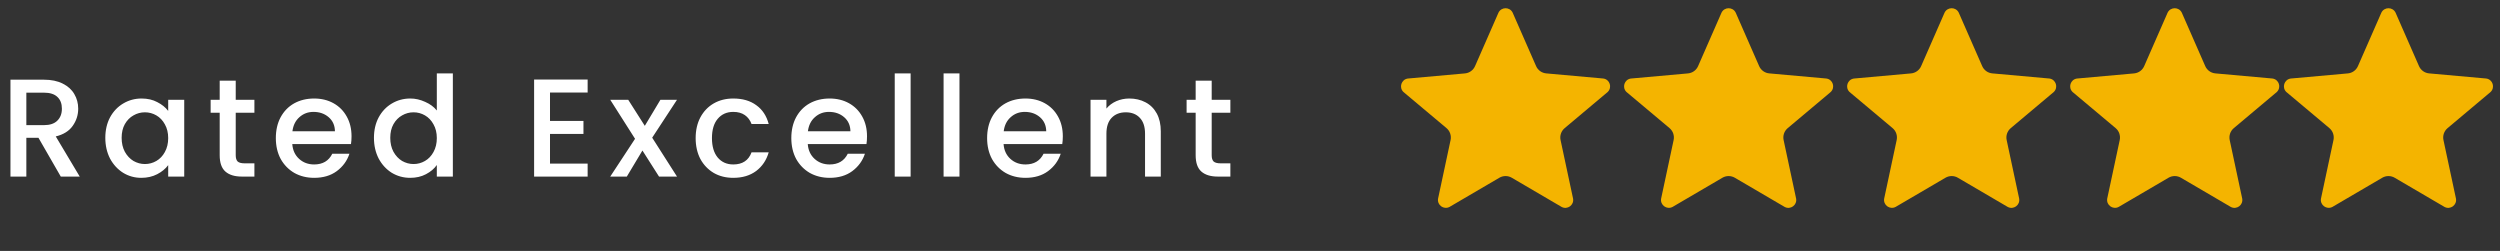 <svg xmlns="http://www.w3.org/2000/svg" width="269" height="27" viewBox="0 0 269 27" fill="none"><rect x="0" y="0" width="269" height="27" fill="#333333" stroke="none"/><path d="M6.54 19L4.14 14.83H2.835V19H1.125V8.575H4.725C5.525 8.575 6.2 8.715 6.75 8.995C7.31 9.275 7.725 9.65 7.995 10.12C8.275 10.59 8.415 11.115 8.415 11.695C8.415 12.375 8.215 12.995 7.815 13.555C7.425 14.105 6.82 14.48 6 14.68L8.58 19H6.54ZM2.835 13.465H4.725C5.365 13.465 5.845 13.305 6.165 12.985C6.495 12.665 6.66 12.235 6.66 11.695C6.66 11.155 6.5 10.735 6.18 10.435C5.86 10.125 5.375 9.97 4.725 9.97H2.835V13.465ZM11.332 14.83C11.332 14 11.502 13.265 11.842 12.625C12.193 11.985 12.662 11.49 13.252 11.14C13.852 10.78 14.512 10.6 15.232 10.6C15.883 10.6 16.448 10.73 16.927 10.99C17.418 11.24 17.808 11.555 18.098 11.935V10.735H19.823V19H18.098V17.77C17.808 18.16 17.413 18.485 16.913 18.745C16.413 19.005 15.842 19.135 15.203 19.135C14.492 19.135 13.842 18.955 13.252 18.595C12.662 18.225 12.193 17.715 11.842 17.065C11.502 16.405 11.332 15.66 11.332 14.83ZM18.098 14.86C18.098 14.29 17.977 13.795 17.738 13.375C17.508 12.955 17.203 12.635 16.823 12.415C16.442 12.195 16.032 12.085 15.592 12.085C15.152 12.085 14.742 12.195 14.363 12.415C13.982 12.625 13.672 12.94 13.432 13.36C13.203 13.77 13.088 14.26 13.088 14.83C13.088 15.4 13.203 15.9 13.432 16.33C13.672 16.76 13.982 17.09 14.363 17.32C14.752 17.54 15.162 17.65 15.592 17.65C16.032 17.65 16.442 17.54 16.823 17.32C17.203 17.1 17.508 16.78 17.738 16.36C17.977 15.93 18.098 15.43 18.098 14.86ZM25.364 12.13V16.705C25.364 17.015 25.434 17.24 25.574 17.38C25.724 17.51 25.974 17.575 26.324 17.575H27.374V19H26.024C25.254 19 24.664 18.82 24.254 18.46C23.844 18.1 23.639 17.515 23.639 16.705V12.13H22.664V10.735H23.639V8.68H25.364V10.735H27.374V12.13H25.364ZM37.825 14.665C37.825 14.975 37.805 15.255 37.765 15.505H31.45C31.5 16.165 31.745 16.695 32.185 17.095C32.625 17.495 33.165 17.695 33.805 17.695C34.725 17.695 35.375 17.31 35.755 16.54H37.6C37.35 17.3 36.895 17.925 36.235 18.415C35.585 18.895 34.775 19.135 33.805 19.135C33.015 19.135 32.305 18.96 31.675 18.61C31.055 18.25 30.565 17.75 30.205 17.11C29.855 16.46 29.68 15.71 29.68 14.86C29.68 14.01 29.85 13.265 30.19 12.625C30.54 11.975 31.025 11.475 31.645 11.125C32.275 10.775 32.995 10.6 33.805 10.6C34.585 10.6 35.28 10.77 35.89 11.11C36.5 11.45 36.975 11.93 37.315 12.55C37.655 13.16 37.825 13.865 37.825 14.665ZM36.04 14.125C36.03 13.495 35.805 12.99 35.365 12.61C34.925 12.23 34.38 12.04 33.73 12.04C33.14 12.04 32.635 12.23 32.215 12.61C31.795 12.98 31.545 13.485 31.465 14.125H36.04ZM40.237 14.83C40.237 14 40.407 13.265 40.747 12.625C41.097 11.985 41.567 11.49 42.157 11.14C42.757 10.78 43.422 10.6 44.152 10.6C44.692 10.6 45.222 10.72 45.742 10.96C46.272 11.19 46.692 11.5 47.002 11.89V7.9H48.727V19H47.002V17.755C46.722 18.155 46.332 18.485 45.832 18.745C45.342 19.005 44.777 19.135 44.137 19.135C43.417 19.135 42.757 18.955 42.157 18.595C41.567 18.225 41.097 17.715 40.747 17.065C40.407 16.405 40.237 15.66 40.237 14.83ZM47.002 14.86C47.002 14.29 46.882 13.795 46.642 13.375C46.412 12.955 46.107 12.635 45.727 12.415C45.347 12.195 44.937 12.085 44.497 12.085C44.057 12.085 43.647 12.195 43.267 12.415C42.887 12.625 42.577 12.94 42.337 13.36C42.107 13.77 41.992 14.26 41.992 14.83C41.992 15.4 42.107 15.9 42.337 16.33C42.577 16.76 42.887 17.09 43.267 17.32C43.657 17.54 44.067 17.65 44.497 17.65C44.937 17.65 45.347 17.54 45.727 17.32C46.107 17.1 46.412 16.78 46.642 16.36C46.882 15.93 47.002 15.43 47.002 14.86ZM59.18 9.955V13.015H62.78V14.41H59.18V17.605H63.23V19H57.47V8.56H63.23V9.955H59.18ZM70.176 14.815L72.846 19H70.911L69.126 16.195L67.446 19H65.661L68.331 14.935L65.661 10.735H67.596L69.381 13.54L71.061 10.735H72.846L70.176 14.815ZM74.852 14.86C74.852 14.01 75.022 13.265 75.362 12.625C75.712 11.975 76.192 11.475 76.802 11.125C77.412 10.775 78.112 10.6 78.901 10.6C79.901 10.6 80.727 10.84 81.376 11.32C82.037 11.79 82.481 12.465 82.712 13.345H80.867C80.716 12.935 80.477 12.615 80.147 12.385C79.817 12.155 79.401 12.04 78.901 12.04C78.201 12.04 77.641 12.29 77.222 12.79C76.811 13.28 76.606 13.97 76.606 14.86C76.606 15.75 76.811 16.445 77.222 16.945C77.641 17.445 78.201 17.695 78.901 17.695C79.891 17.695 80.546 17.26 80.867 16.39H82.712C82.472 17.23 82.022 17.9 81.362 18.4C80.701 18.89 79.882 19.135 78.901 19.135C78.112 19.135 77.412 18.96 76.802 18.61C76.192 18.25 75.712 17.75 75.362 17.11C75.022 16.46 74.852 15.71 74.852 14.86ZM93.291 14.665C93.291 14.975 93.271 15.255 93.231 15.505H86.916C86.966 16.165 87.211 16.695 87.651 17.095C88.091 17.495 88.631 17.695 89.271 17.695C90.191 17.695 90.841 17.31 91.221 16.54H93.066C92.816 17.3 92.361 17.925 91.701 18.415C91.051 18.895 90.241 19.135 89.271 19.135C88.481 19.135 87.771 18.96 87.141 18.61C86.521 18.25 86.031 17.75 85.671 17.11C85.321 16.46 85.146 15.71 85.146 14.86C85.146 14.01 85.316 13.265 85.656 12.625C86.006 11.975 86.491 11.475 87.111 11.125C87.741 10.775 88.461 10.6 89.271 10.6C90.051 10.6 90.746 10.77 91.356 11.11C91.966 11.45 92.441 11.93 92.781 12.55C93.121 13.16 93.291 13.865 93.291 14.665ZM91.506 14.125C91.496 13.495 91.271 12.99 90.831 12.61C90.391 12.23 89.846 12.04 89.196 12.04C88.606 12.04 88.101 12.23 87.681 12.61C87.261 12.98 87.011 13.485 86.931 14.125H91.506ZM97.983 7.9V19H96.273V7.9H97.983ZM103.239 7.9V19H101.529V7.9H103.239ZM114.359 14.665C114.359 14.975 114.339 15.255 114.299 15.505H107.984C108.034 16.165 108.279 16.695 108.719 17.095C109.159 17.495 109.699 17.695 110.339 17.695C111.259 17.695 111.909 17.31 112.289 16.54H114.134C113.884 17.3 113.429 17.925 112.769 18.415C112.119 18.895 111.309 19.135 110.339 19.135C109.549 19.135 108.839 18.96 108.209 18.61C107.589 18.25 107.099 17.75 106.739 17.11C106.389 16.46 106.214 15.71 106.214 14.86C106.214 14.01 106.384 13.265 106.724 12.625C107.074 11.975 107.559 11.475 108.179 11.125C108.809 10.775 109.529 10.6 110.339 10.6C111.119 10.6 111.814 10.77 112.424 11.11C113.034 11.45 113.509 11.93 113.849 12.55C114.189 13.16 114.359 13.865 114.359 14.665ZM112.574 14.125C112.564 13.495 112.339 12.99 111.899 12.61C111.459 12.23 110.914 12.04 110.264 12.04C109.674 12.04 109.169 12.23 108.749 12.61C108.329 12.98 108.079 13.485 107.999 14.125H112.574ZM121.511 10.6C122.161 10.6 122.741 10.735 123.251 11.005C123.771 11.275 124.176 11.675 124.466 12.205C124.756 12.735 124.901 13.375 124.901 14.125V19H123.206V14.38C123.206 13.64 123.021 13.075 122.651 12.685C122.281 12.285 121.776 12.085 121.136 12.085C120.496 12.085 119.986 12.285 119.606 12.685C119.236 13.075 119.051 13.64 119.051 14.38V19H117.341V10.735H119.051V11.68C119.331 11.34 119.686 11.075 120.116 10.885C120.556 10.695 121.021 10.6 121.511 10.6ZM130.378 12.13V16.705C130.378 17.015 130.448 17.24 130.588 17.38C130.738 17.51 130.988 17.575 131.338 17.575H132.388V19H131.038C130.268 19 129.678 18.82 129.268 18.46C128.858 18.1 128.653 17.515 128.653 16.705V12.13H127.678V10.735H128.653V8.68H130.378V10.735H132.388V12.13H130.378Z" fill="white"></path><path d="M162.759 1.356L165.283 7.112C165.378 7.329 165.529 7.516 165.721 7.654C165.913 7.792 166.139 7.876 166.374 7.897L172.522 8.449C173.218 8.55 173.495 9.403 172.991 9.894L168.36 13.785C167.985 14.1 167.814 14.595 167.917 15.073L169.263 21.375C169.382 22.067 168.656 22.596 168.033 22.267L162.667 19.125C162.465 19.006 162.234 18.944 162 18.944C161.765 18.944 161.535 19.006 161.332 19.125L155.966 22.266C155.345 22.592 154.618 22.065 154.736 21.373L156.082 15.071C156.183 14.593 156.015 14.098 155.64 13.783L151.007 9.896C150.504 9.407 150.782 8.552 151.475 8.451L157.623 7.899C157.859 7.878 158.085 7.794 158.276 7.656C158.468 7.518 158.62 7.33 158.715 7.114L161.238 1.357C161.552 0.728 162.448 0.728 162.759 1.356Z" fill="#F4B400"></path><path d="M162.576 7.457L162.148 3.215C162.131 2.979 162.083 2.574 162.461 2.574C162.761 2.574 162.925 3.199 162.925 3.199L164.207 6.604C164.691 7.899 164.492 8.344 164.025 8.606C163.489 8.906 162.698 8.672 162.576 7.457Z" fill="#F4B400"></path><path d="M167.865 13.408L171.544 10.537C171.726 10.385 172.054 10.143 171.791 9.868C171.583 9.65 171.021 9.964 171.021 9.964L167.801 11.222C166.841 11.553 166.204 12.045 166.148 12.664C166.074 13.489 166.815 14.124 167.865 13.408Z" fill="#F4B400"></path><path d="M186.759 1.356L189.283 7.112C189.378 7.329 189.529 7.516 189.721 7.654C189.913 7.792 190.139 7.876 190.374 7.897L196.522 8.449C197.218 8.55 197.495 9.403 196.991 9.894L192.36 13.785C191.985 14.1 191.814 14.595 191.917 15.073L193.263 21.375C193.382 22.067 192.656 22.596 192.033 22.267L186.667 19.125C186.465 19.006 186.234 18.944 186 18.944C185.765 18.944 185.535 19.006 185.332 19.125L179.966 22.266C179.345 22.592 178.618 22.065 178.736 21.373L180.082 15.071C180.183 14.593 180.015 14.098 179.64 13.783L175.007 9.896C174.504 9.407 174.782 8.552 175.475 8.451L181.623 7.899C181.859 7.878 182.085 7.794 182.276 7.656C182.468 7.518 182.62 7.33 182.715 7.114L185.238 1.357C185.552 0.728 186.448 0.728 186.759 1.356Z" fill="#F4B400"></path><path d="M186.576 7.457L186.148 3.215C186.131 2.979 186.083 2.574 186.461 2.574C186.761 2.574 186.925 3.199 186.925 3.199L188.207 6.604C188.691 7.899 188.492 8.344 188.025 8.606C187.489 8.906 186.698 8.672 186.576 7.457Z" fill="#F4B400"></path><path d="M191.865 13.408L195.544 10.537C195.726 10.385 196.054 10.143 195.791 9.868C195.583 9.65 195.021 9.964 195.021 9.964L191.801 11.222C190.841 11.553 190.204 12.045 190.148 12.664C190.074 13.489 190.815 14.124 191.865 13.408Z" fill="#F4B400"></path><path d="M210.759 1.356L213.283 7.112C213.378 7.329 213.529 7.516 213.721 7.654C213.913 7.792 214.139 7.876 214.374 7.897L220.522 8.449C221.218 8.55 221.495 9.403 220.991 9.894L216.36 13.785C215.985 14.1 215.814 14.595 215.917 15.073L217.263 21.375C217.382 22.067 216.656 22.596 216.033 22.267L210.667 19.125C210.465 19.006 210.234 18.944 210 18.944C209.765 18.944 209.535 19.006 209.332 19.125L203.966 22.266C203.345 22.592 202.618 22.065 202.736 21.373L204.082 15.071C204.183 14.593 204.015 14.098 203.64 13.783L199.007 9.896C198.504 9.407 198.782 8.552 199.475 8.451L205.623 7.899C205.859 7.878 206.085 7.794 206.276 7.656C206.468 7.518 206.62 7.33 206.715 7.114L209.238 1.357C209.552 0.728 210.448 0.728 210.759 1.356Z" fill="#F4B400"></path><path d="M210.576 7.457L210.148 3.215C210.131 2.979 210.083 2.574 210.461 2.574C210.761 2.574 210.925 3.199 210.925 3.199L212.207 6.604C212.691 7.899 212.492 8.344 212.025 8.606C211.489 8.906 210.698 8.672 210.576 7.457Z" fill="#F4B400"></path><path d="M215.865 13.408L219.544 10.537C219.726 10.385 220.054 10.143 219.791 9.868C219.583 9.65 219.021 9.964 219.021 9.964L215.801 11.222C214.841 11.553 214.204 12.045 214.148 12.664C214.074 13.489 214.815 14.124 215.865 13.408Z" fill="#F4B400"></path><path d="M234.759 1.356L237.283 7.112C237.378 7.329 237.529 7.516 237.721 7.654C237.913 7.792 238.139 7.876 238.374 7.897L244.522 8.449C245.218 8.55 245.495 9.403 244.991 9.894L240.36 13.785C239.985 14.1 239.814 14.595 239.917 15.073L241.263 21.375C241.382 22.067 240.656 22.596 240.033 22.267L234.667 19.125C234.465 19.006 234.234 18.944 234 18.944C233.765 18.944 233.535 19.006 233.332 19.125L227.966 22.266C227.345 22.592 226.618 22.065 226.736 21.373L228.082 15.071C228.183 14.593 228.015 14.098 227.64 13.783L223.007 9.896C222.504 9.407 222.782 8.552 223.475 8.451L229.623 7.899C229.859 7.878 230.085 7.794 230.276 7.656C230.468 7.518 230.62 7.33 230.715 7.114L233.238 1.357C233.552 0.728 234.448 0.728 234.759 1.356Z" fill="#F4B400"></path><path d="M234.576 7.457L234.148 3.215C234.131 2.979 234.083 2.574 234.461 2.574C234.761 2.574 234.925 3.199 234.925 3.199L236.207 6.604C236.691 7.899 236.492 8.344 236.025 8.606C235.489 8.906 234.698 8.672 234.576 7.457Z" fill="#F4B400"></path><path d="M239.865 13.408L243.544 10.537C243.726 10.385 244.054 10.143 243.791 9.868C243.583 9.65 243.021 9.964 243.021 9.964L239.801 11.222C238.841 11.553 238.204 12.045 238.148 12.664C238.074 13.489 238.815 14.124 239.865 13.408Z" fill="#F4B400"></path><path d="M257.759 1.356L260.283 7.112C260.378 7.329 260.529 7.516 260.721 7.654C260.913 7.792 261.139 7.876 261.374 7.897L267.522 8.449C268.218 8.55 268.495 9.403 267.991 9.894L263.36 13.785C262.985 14.1 262.814 14.595 262.917 15.073L264.263 21.375C264.382 22.067 263.656 22.596 263.033 22.267L257.667 19.125C257.465 19.006 257.234 18.944 257 18.944C256.765 18.944 256.535 19.006 256.332 19.125L250.966 22.266C250.345 22.592 249.618 22.065 249.736 21.373L251.082 15.071C251.183 14.593 251.015 14.098 250.64 13.783L246.007 9.896C245.504 9.407 245.782 8.552 246.475 8.451L252.623 7.899C252.859 7.878 253.085 7.794 253.276 7.656C253.468 7.518 253.62 7.33 253.715 7.114L256.238 1.357C256.552 0.728 257.448 0.728 257.759 1.356Z" fill="#F4B400"></path><path d="M257.576 7.457L257.148 3.215C257.131 2.979 257.083 2.574 257.461 2.574C257.761 2.574 257.925 3.199 257.925 3.199L259.207 6.604C259.691 7.899 259.492 8.344 259.025 8.606C258.489 8.906 257.698 8.672 257.576 7.457Z" fill="#F4B400"></path><path d="M262.865 13.408L266.544 10.537C266.726 10.385 267.054 10.143 266.791 9.868C266.583 9.65 266.021 9.964 266.021 9.964L262.801 11.222C261.841 11.553 261.204 12.045 261.148 12.664C261.074 13.489 261.815 14.124 262.865 13.408Z" fill="#F4B400"></path></svg>